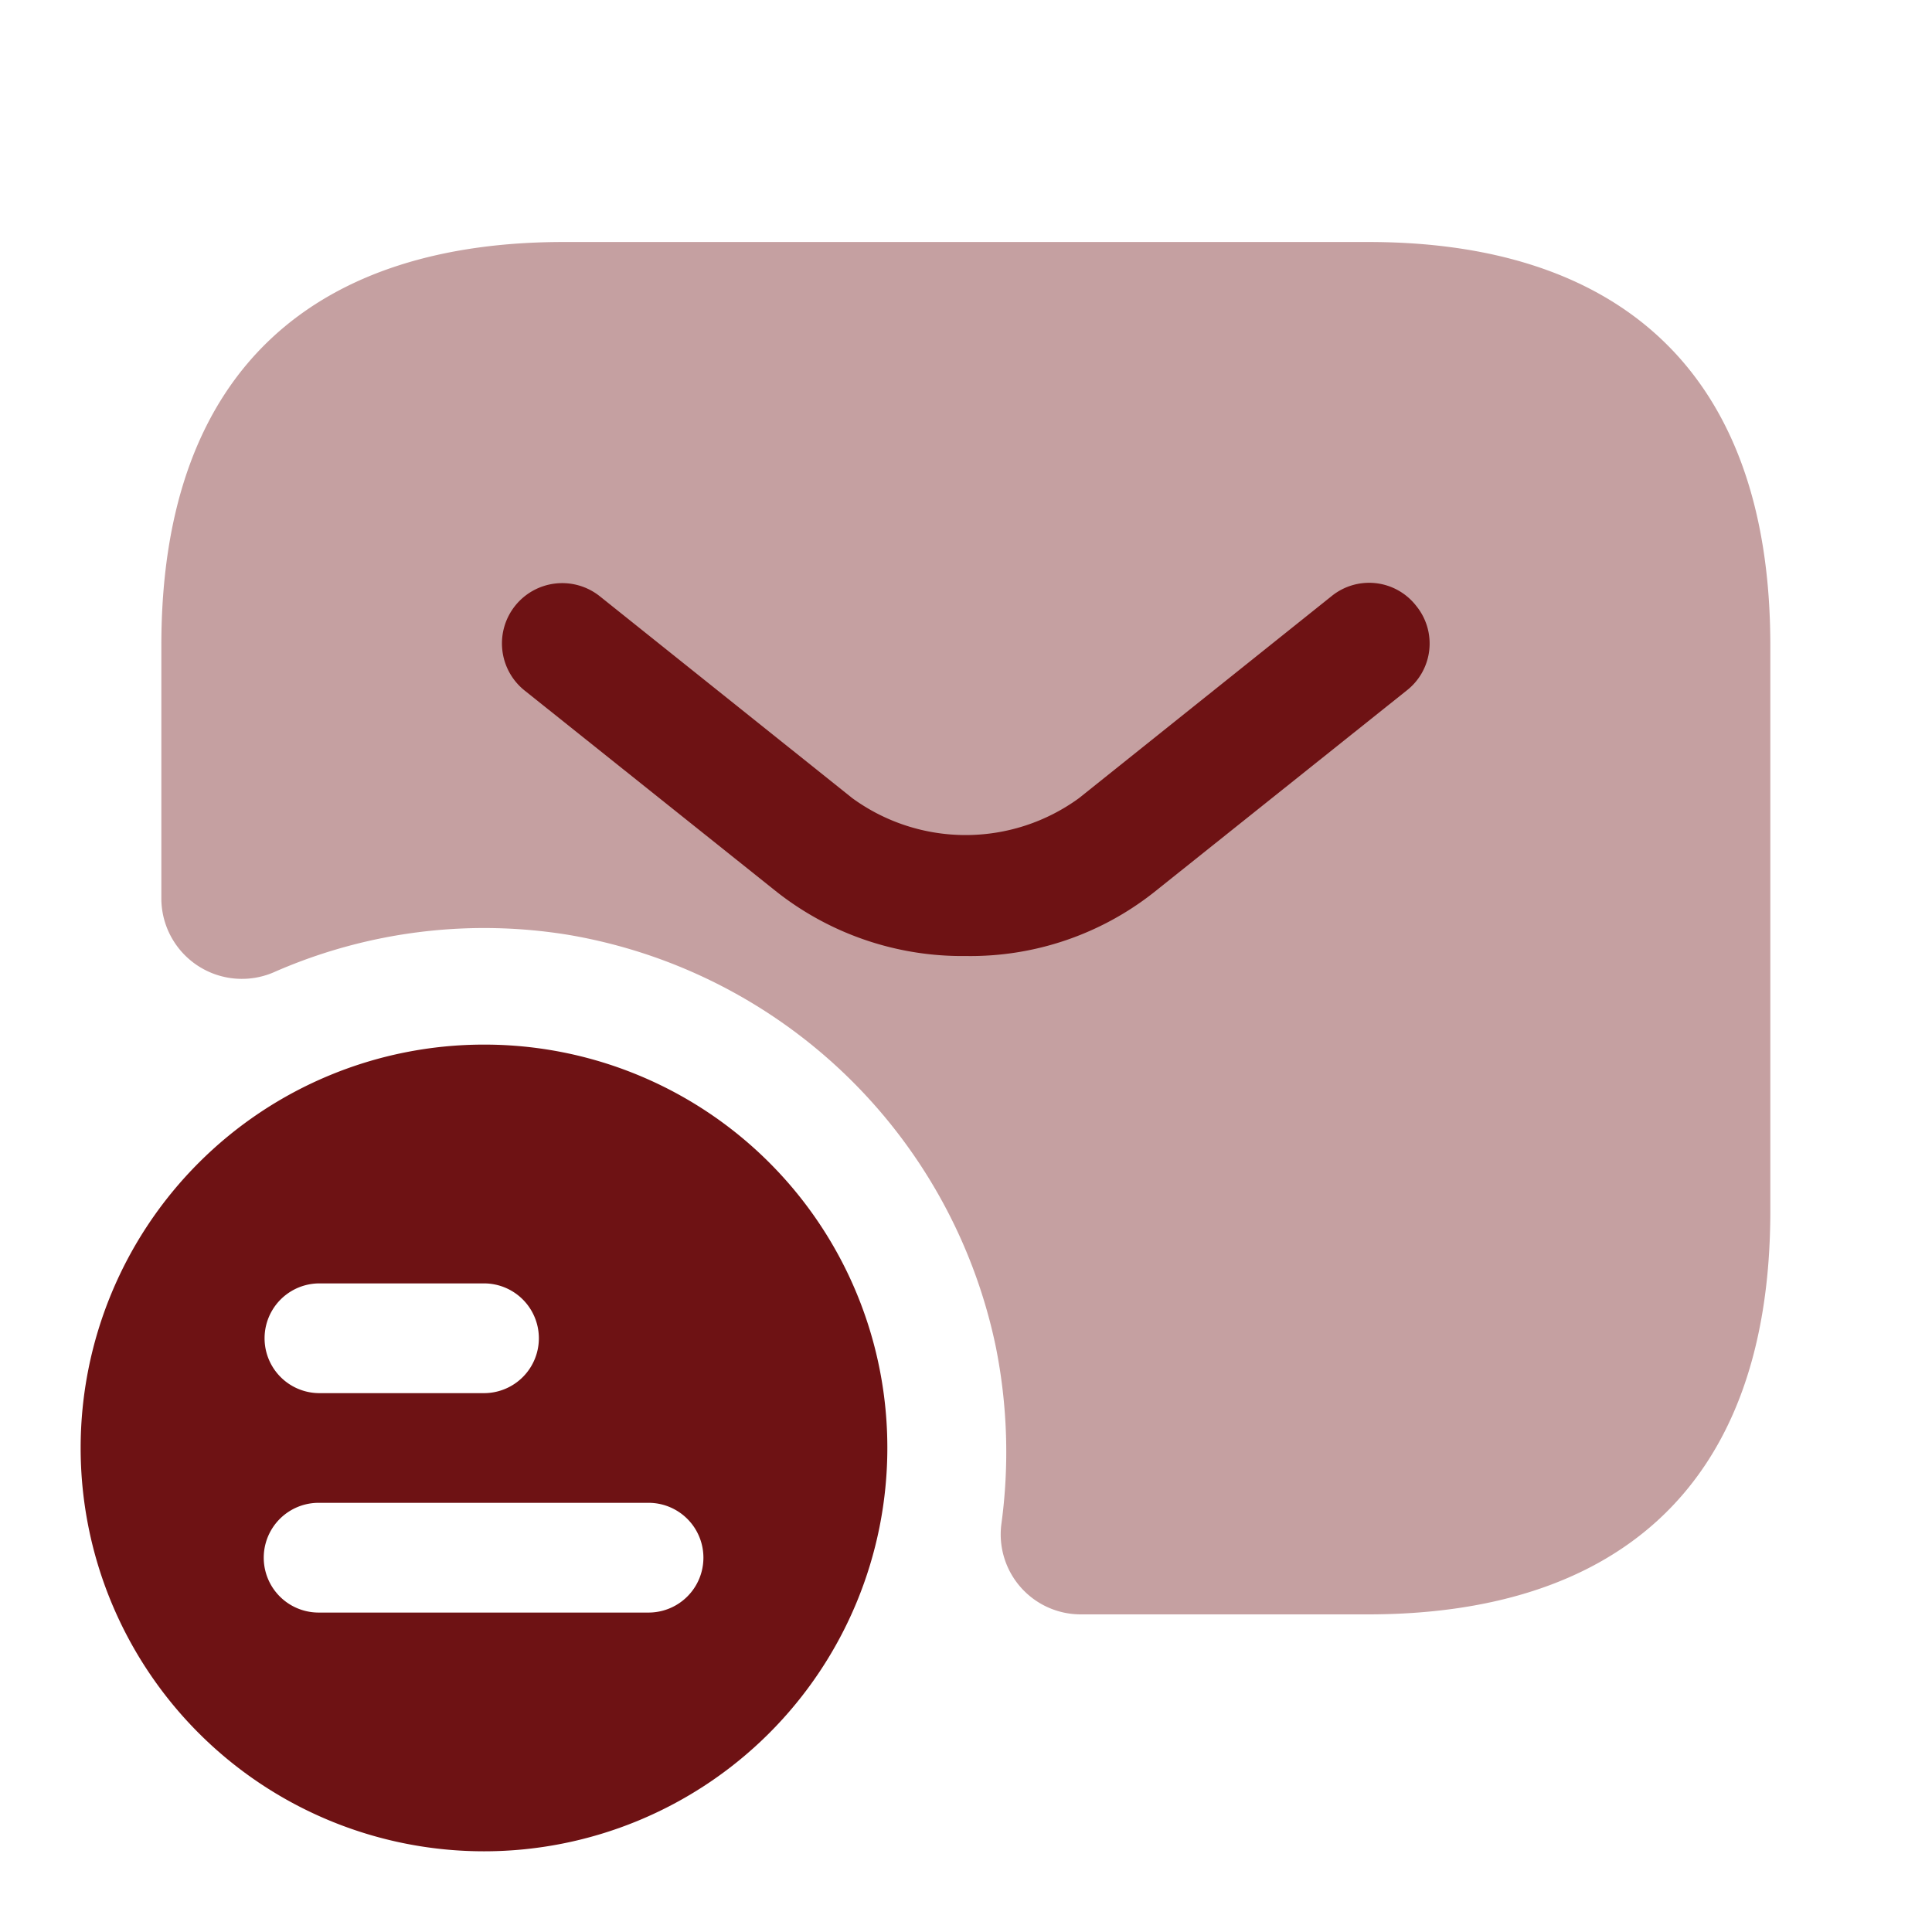 <svg xmlns="http://www.w3.org/2000/svg" width="35" height="35" viewBox="0 0 35 35">
  <g id="Group_72" data-name="Group 72" transform="translate(-987 -5054)">
    <g id="sms-tracking_bulk" data-name="sms-tracking/bulk" transform="translate(987 5054)">
      <g id="vuesax_bulk_sms-tracking" data-name="vuesax/bulk/sms-tracking">
        <g id="sms-tracking">
          <path id="Vector" d="M0,0H35V35H0Z" fill="none" opacity="0"/>
          <path id="Vector-2" data-name="Vector" d="M7.307,0a7.307,7.307,0,1,0,7.307,7.307A7.3,7.3,0,0,0,7.307,0ZM4.326,4.326H7.307a.994.994,0,0,1,0,1.988H4.326a.994.994,0,0,1,0-1.988Zm5.963,5.963H4.311a.994.994,0,1,1,0-1.988h5.977a.994.994,0,0,1,0,1.988Z" transform="translate(1.461 18.924)" fill="#6E1214"/>
          <path id="Vector-3" data-name="Vector" d="M21.866,0H7.289C2.915,0,0,2.192,0,7.307V11.9a1.459,1.459,0,0,0,2.07,1.315,9.466,9.466,0,0,1,5.335-.658,9.543,9.543,0,0,1,7.711,7.453,9.681,9.681,0,0,1,.1,3.23,1.45,1.45,0,0,0,1.443,1.622h5.2c4.373,0,7.289-2.192,7.289-7.307V7.322C29.154,2.192,26.239,0,21.866,0Z" transform="translate(2.923 4.384)" fill="#6E1214" opacity="0.4"/>
          <g id="Group" transform="translate(9.093 10.559)">
            <path id="Vector-4" data-name="Vector" d="M8.407,6.76a5.433,5.433,0,0,1-3.42-1.155L.413,1.952A1.092,1.092,0,0,1,1.772.242L6.347,3.9a3.487,3.487,0,0,0,4.107,0L15.028.242a1.079,1.079,0,0,1,1.535.175,1.079,1.079,0,0,1-.175,1.535L11.812,5.606A5.363,5.363,0,0,1,8.407,6.76Z" transform="translate(0 0)" fill="#6E1214"/>
          </g>
        </g>
      </g>
    </g>
  </g>
</svg>
